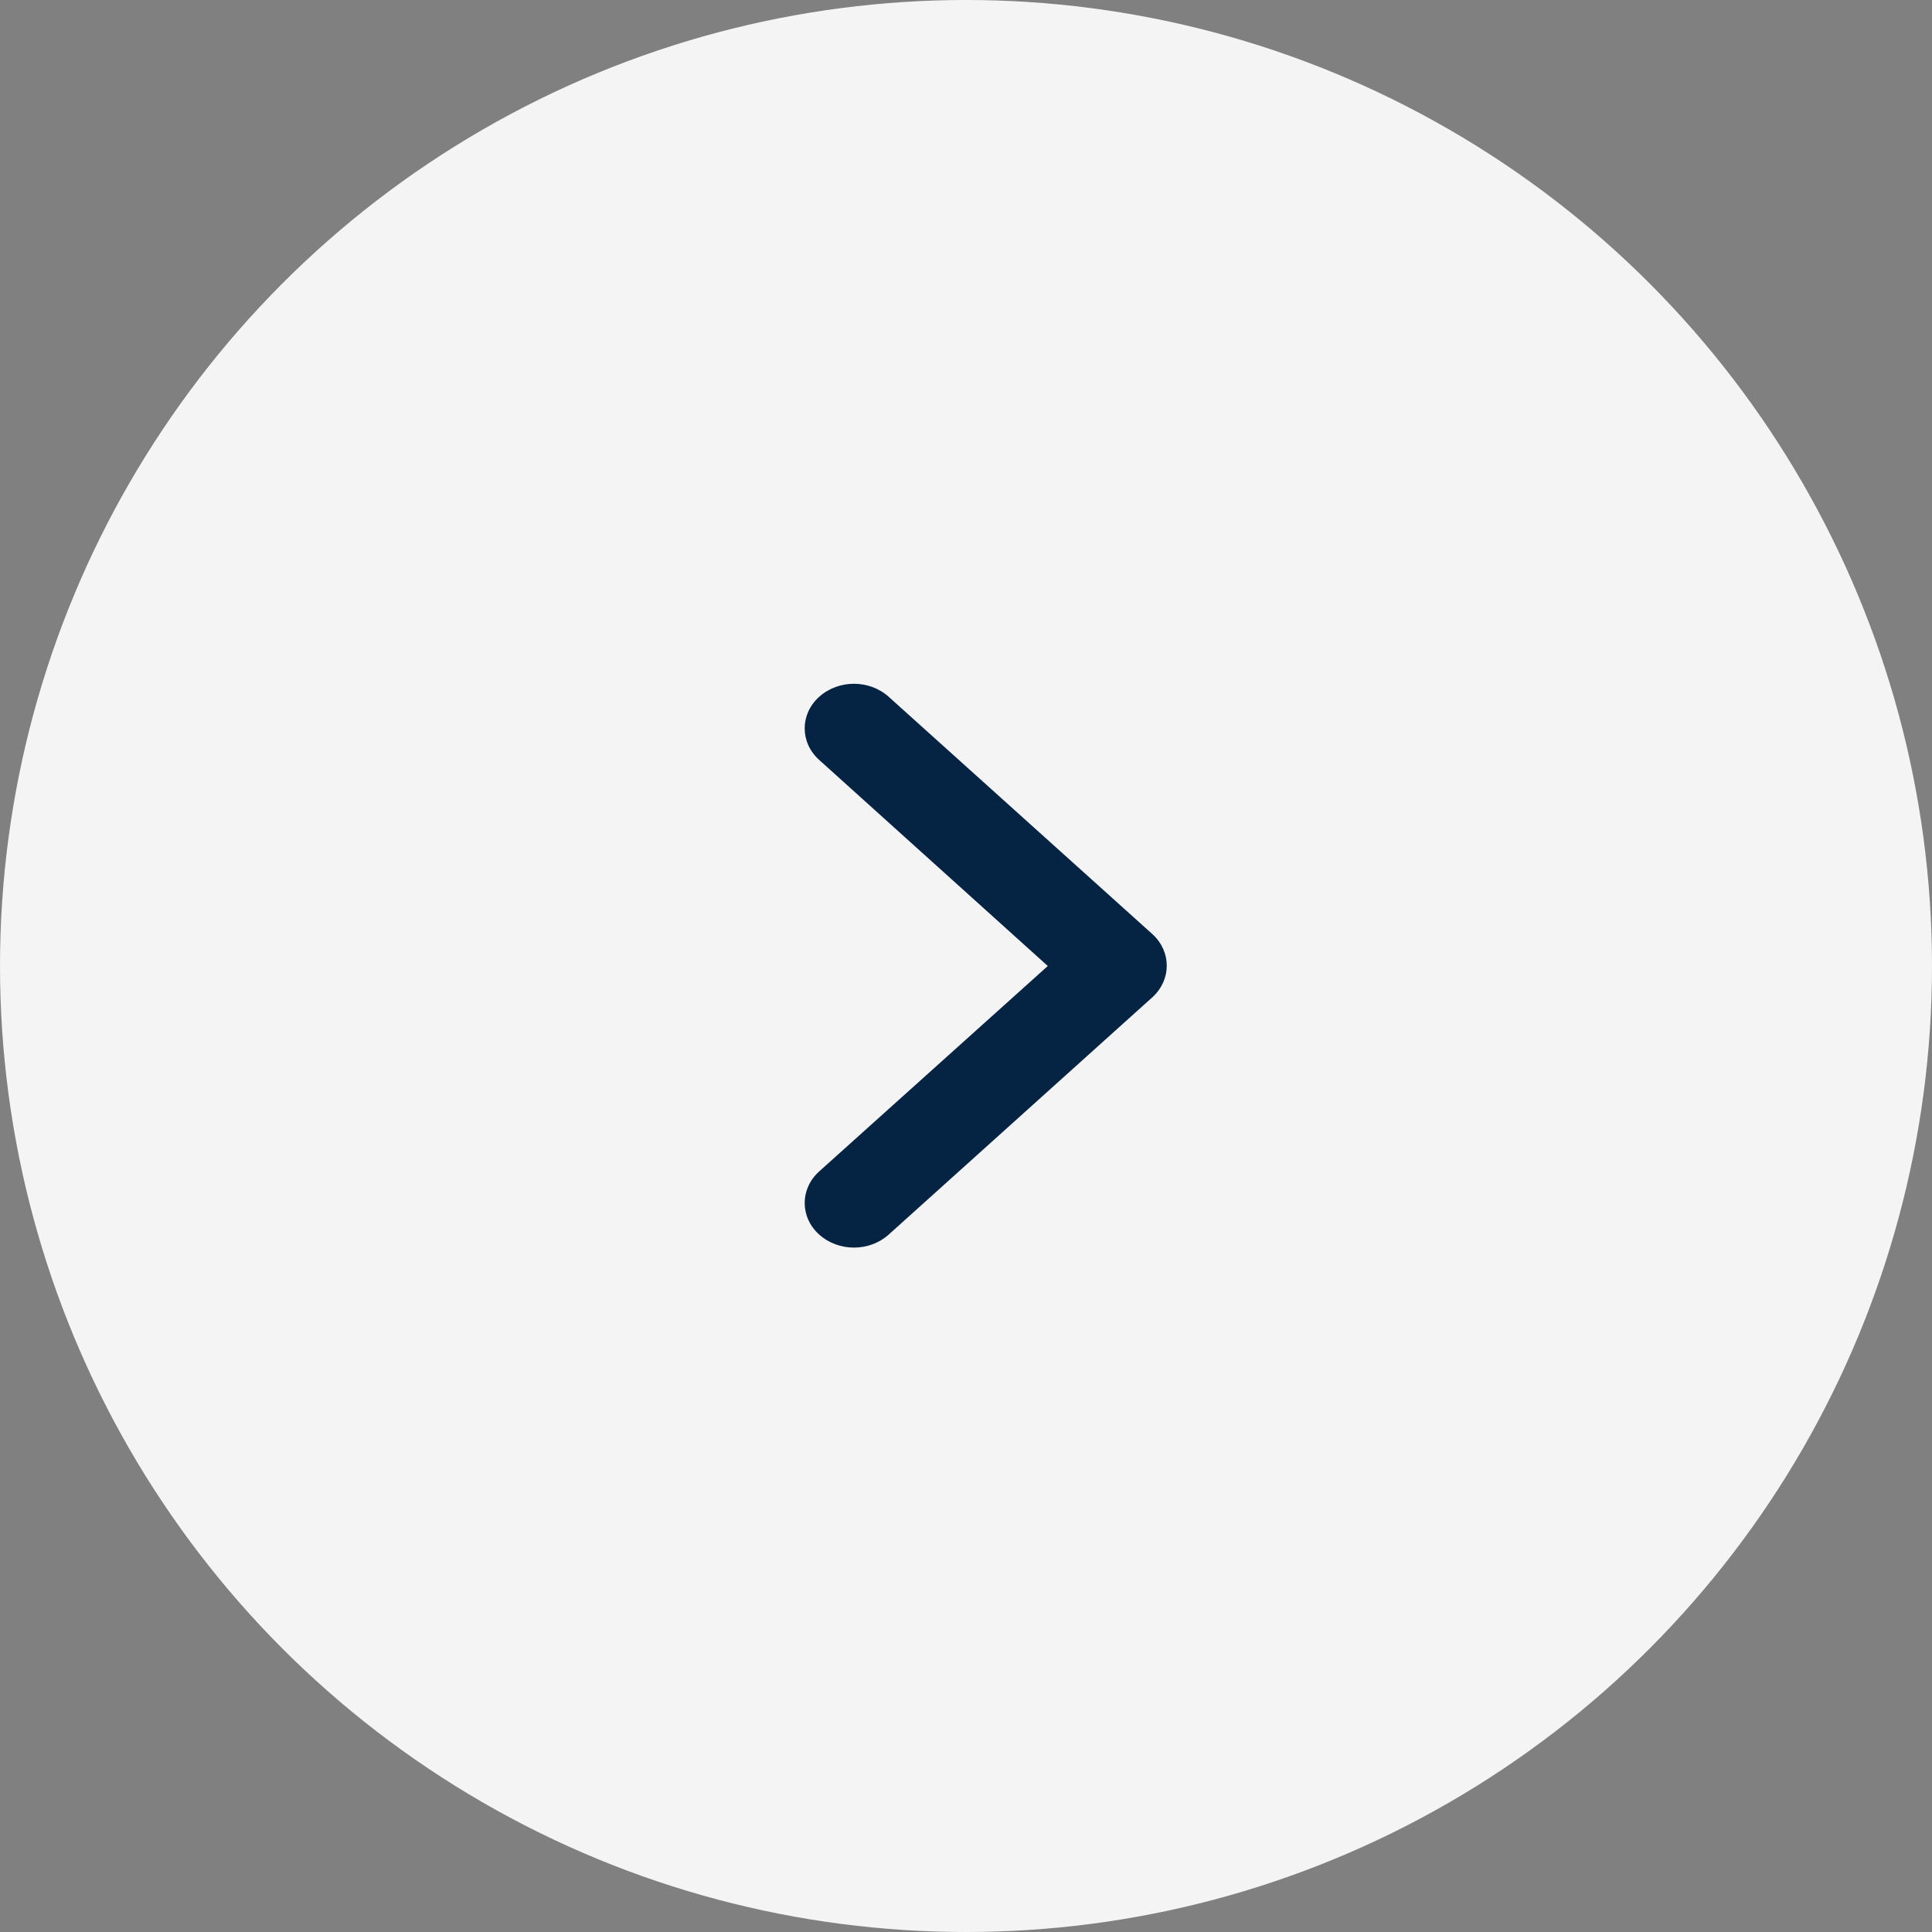 <svg width="30" height="30" viewBox="0 0 30 30" fill="none" xmlns="http://www.w3.org/2000/svg" xmlns:xlink="http://www.w3.org/1999/xlink">

    <rect x="0" y="0" width="30" height="30" fill="#808080" stroke="none"/>

    <circle id="Ellipse 1" cx="15" cy="15" r="15" fill="#F4F4F4" fill-opacity="1"/>
    <path id="Icon" d="M12.72 10.82C13.02 10.55 13.5 10.55 13.8 10.82L17.9 14.51C18.19 14.78 18.19 15.21 17.9 15.48L13.8 19.17C13.5 19.44 13.02 19.44 12.72 19.17C12.42 18.9 12.42 18.46 12.72 18.19L16.27 15L12.72 11.8C12.42 11.53 12.42 11.09 12.72 10.82Z" fill="#052443" fill-opacity="1" fill-rule="evenodd"/>
</svg>
